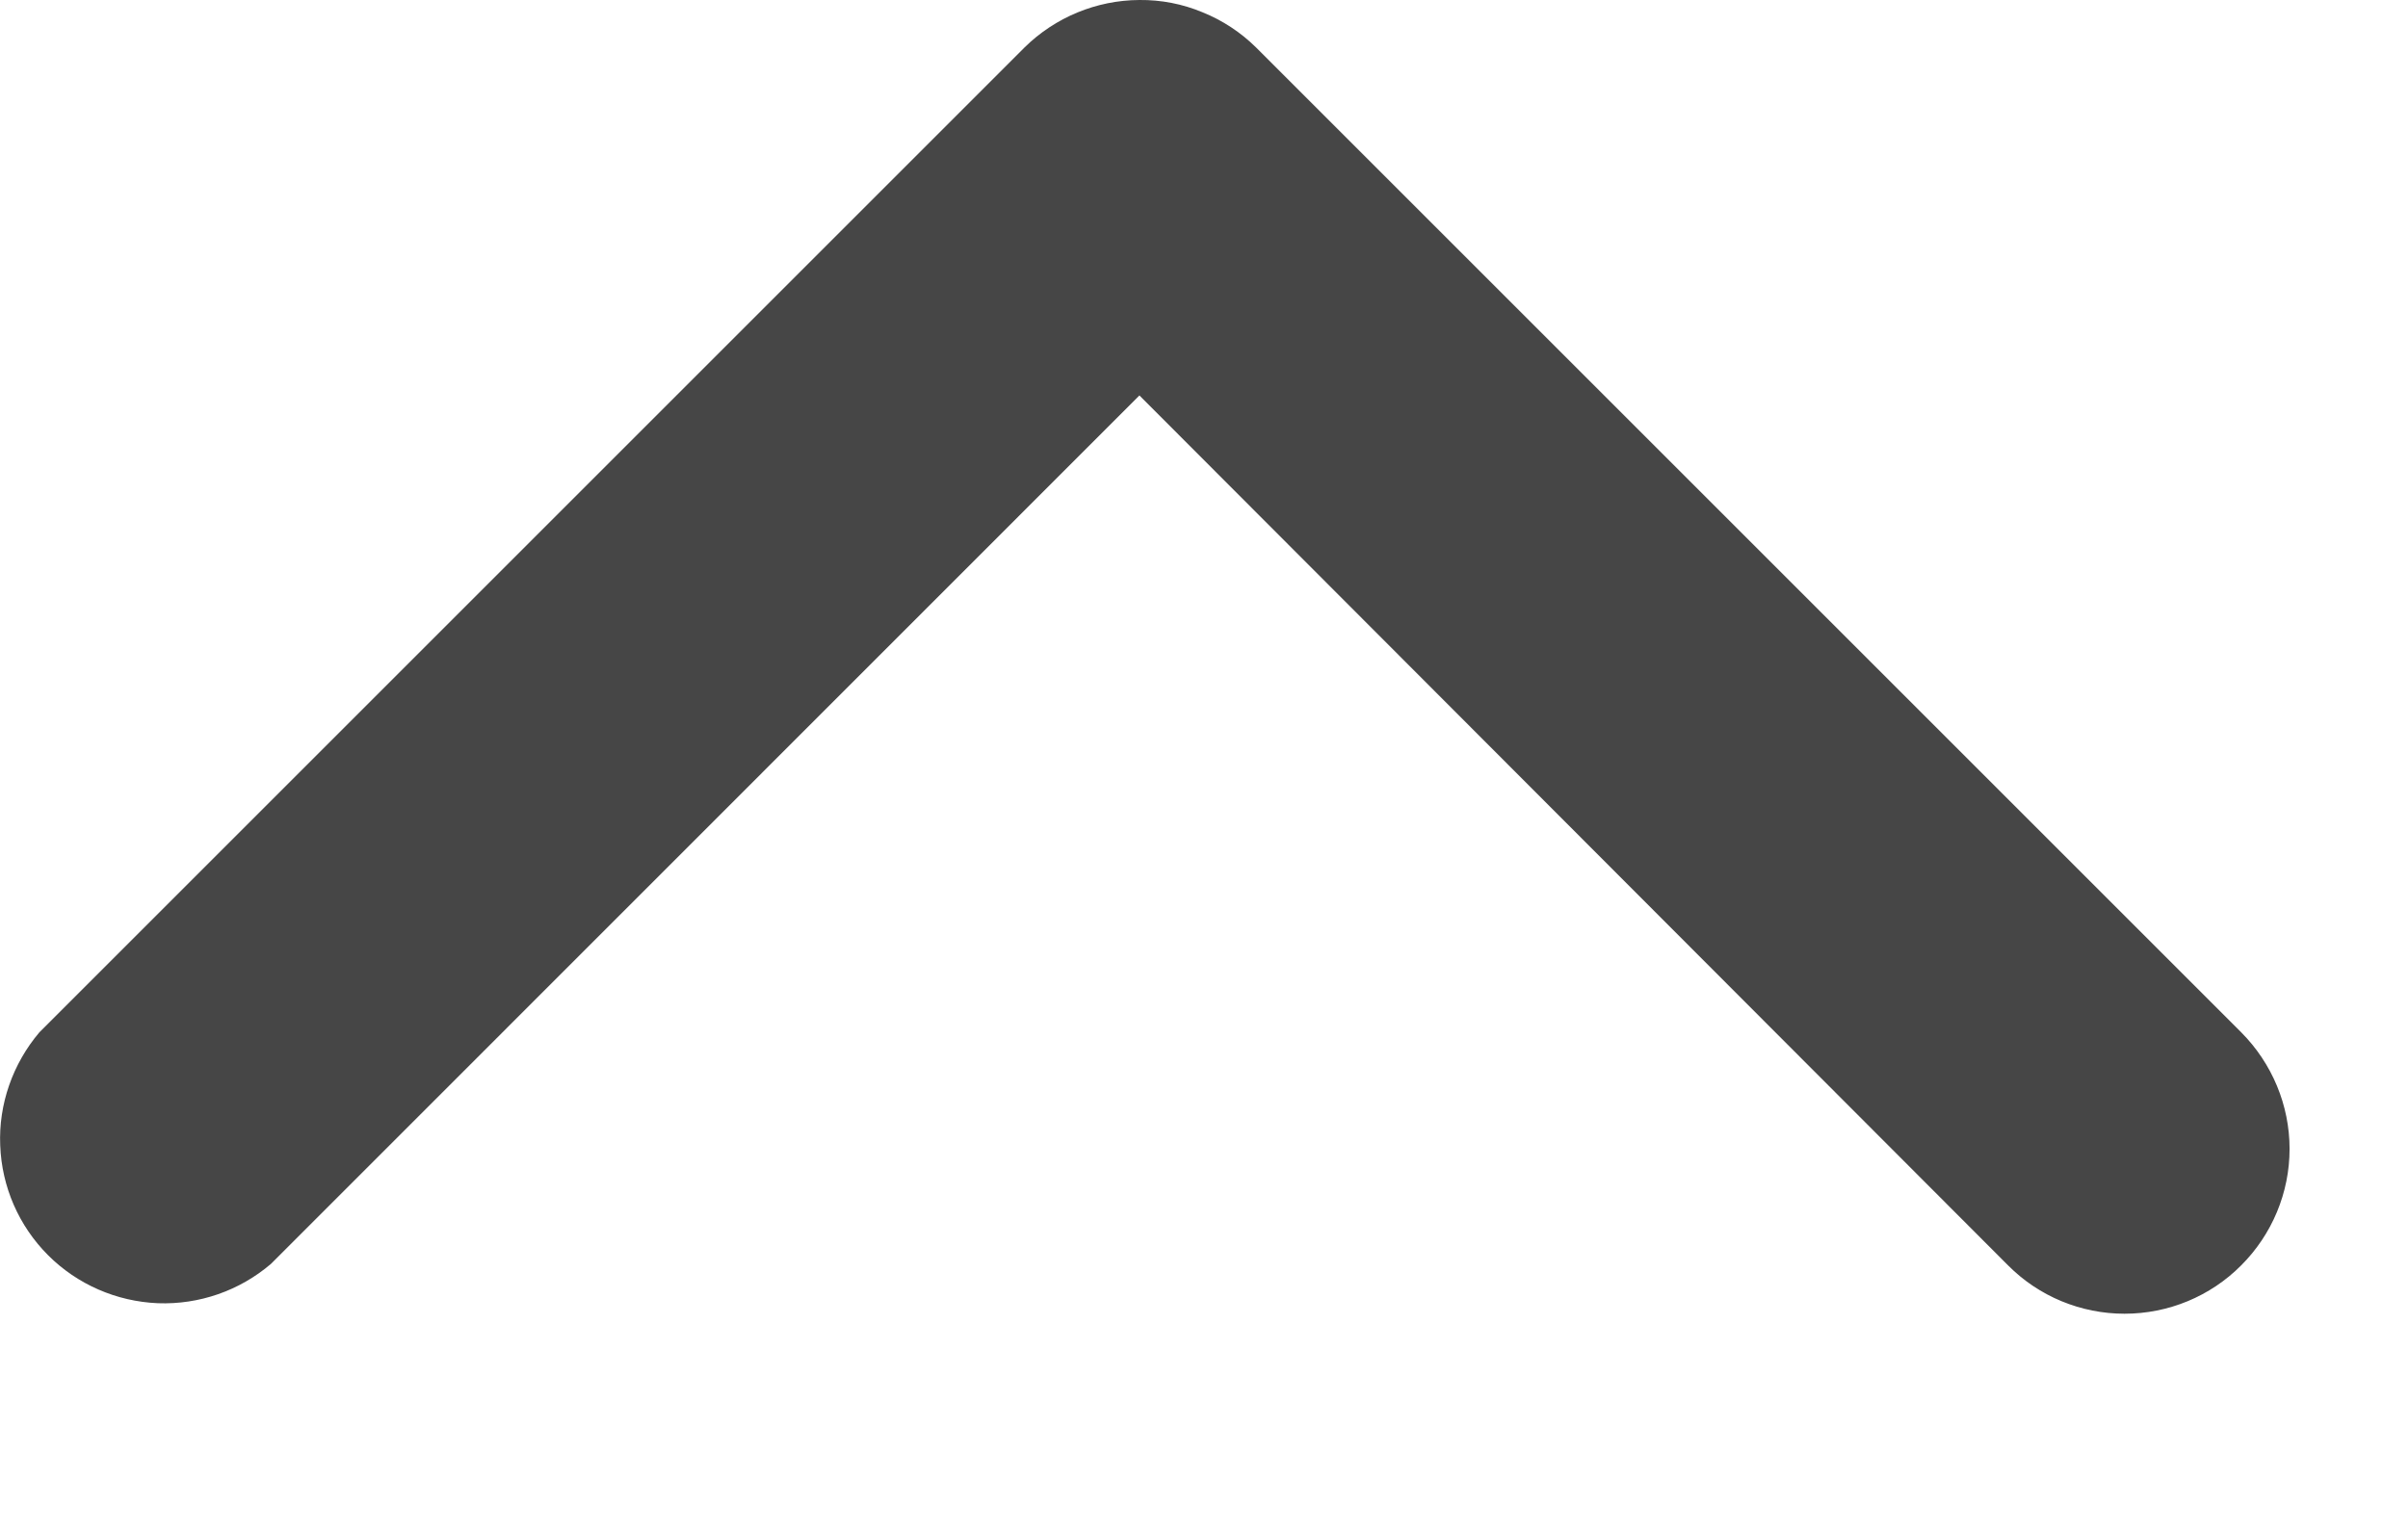 <svg width="11" height="7" viewBox="0 0 11 7" fill="none" xmlns="http://www.w3.org/2000/svg">
<path d="M5.205 -1.81027e-05C5.304 -0.001 5.402 0.018 5.493 0.056C5.585 0.093 5.668 0.148 5.738 0.217L10.238 4.717C10.379 4.859 10.459 5.05 10.459 5.25C10.459 5.45 10.379 5.641 10.238 5.782C10.097 5.924 9.905 6.003 9.705 6.003C9.506 6.003 9.314 5.924 9.173 5.782L5.205 1.807L1.238 5.775C1.094 5.898 0.91 5.962 0.721 5.955C0.532 5.947 0.353 5.869 0.22 5.736C0.086 5.602 0.008 5.423 0.001 5.234C-0.007 5.046 0.058 4.861 0.18 4.717L4.68 0.217C4.82 0.079 5.009 0.001 5.205 -1.81027e-05Z" fill="#464646"/>
</svg>
